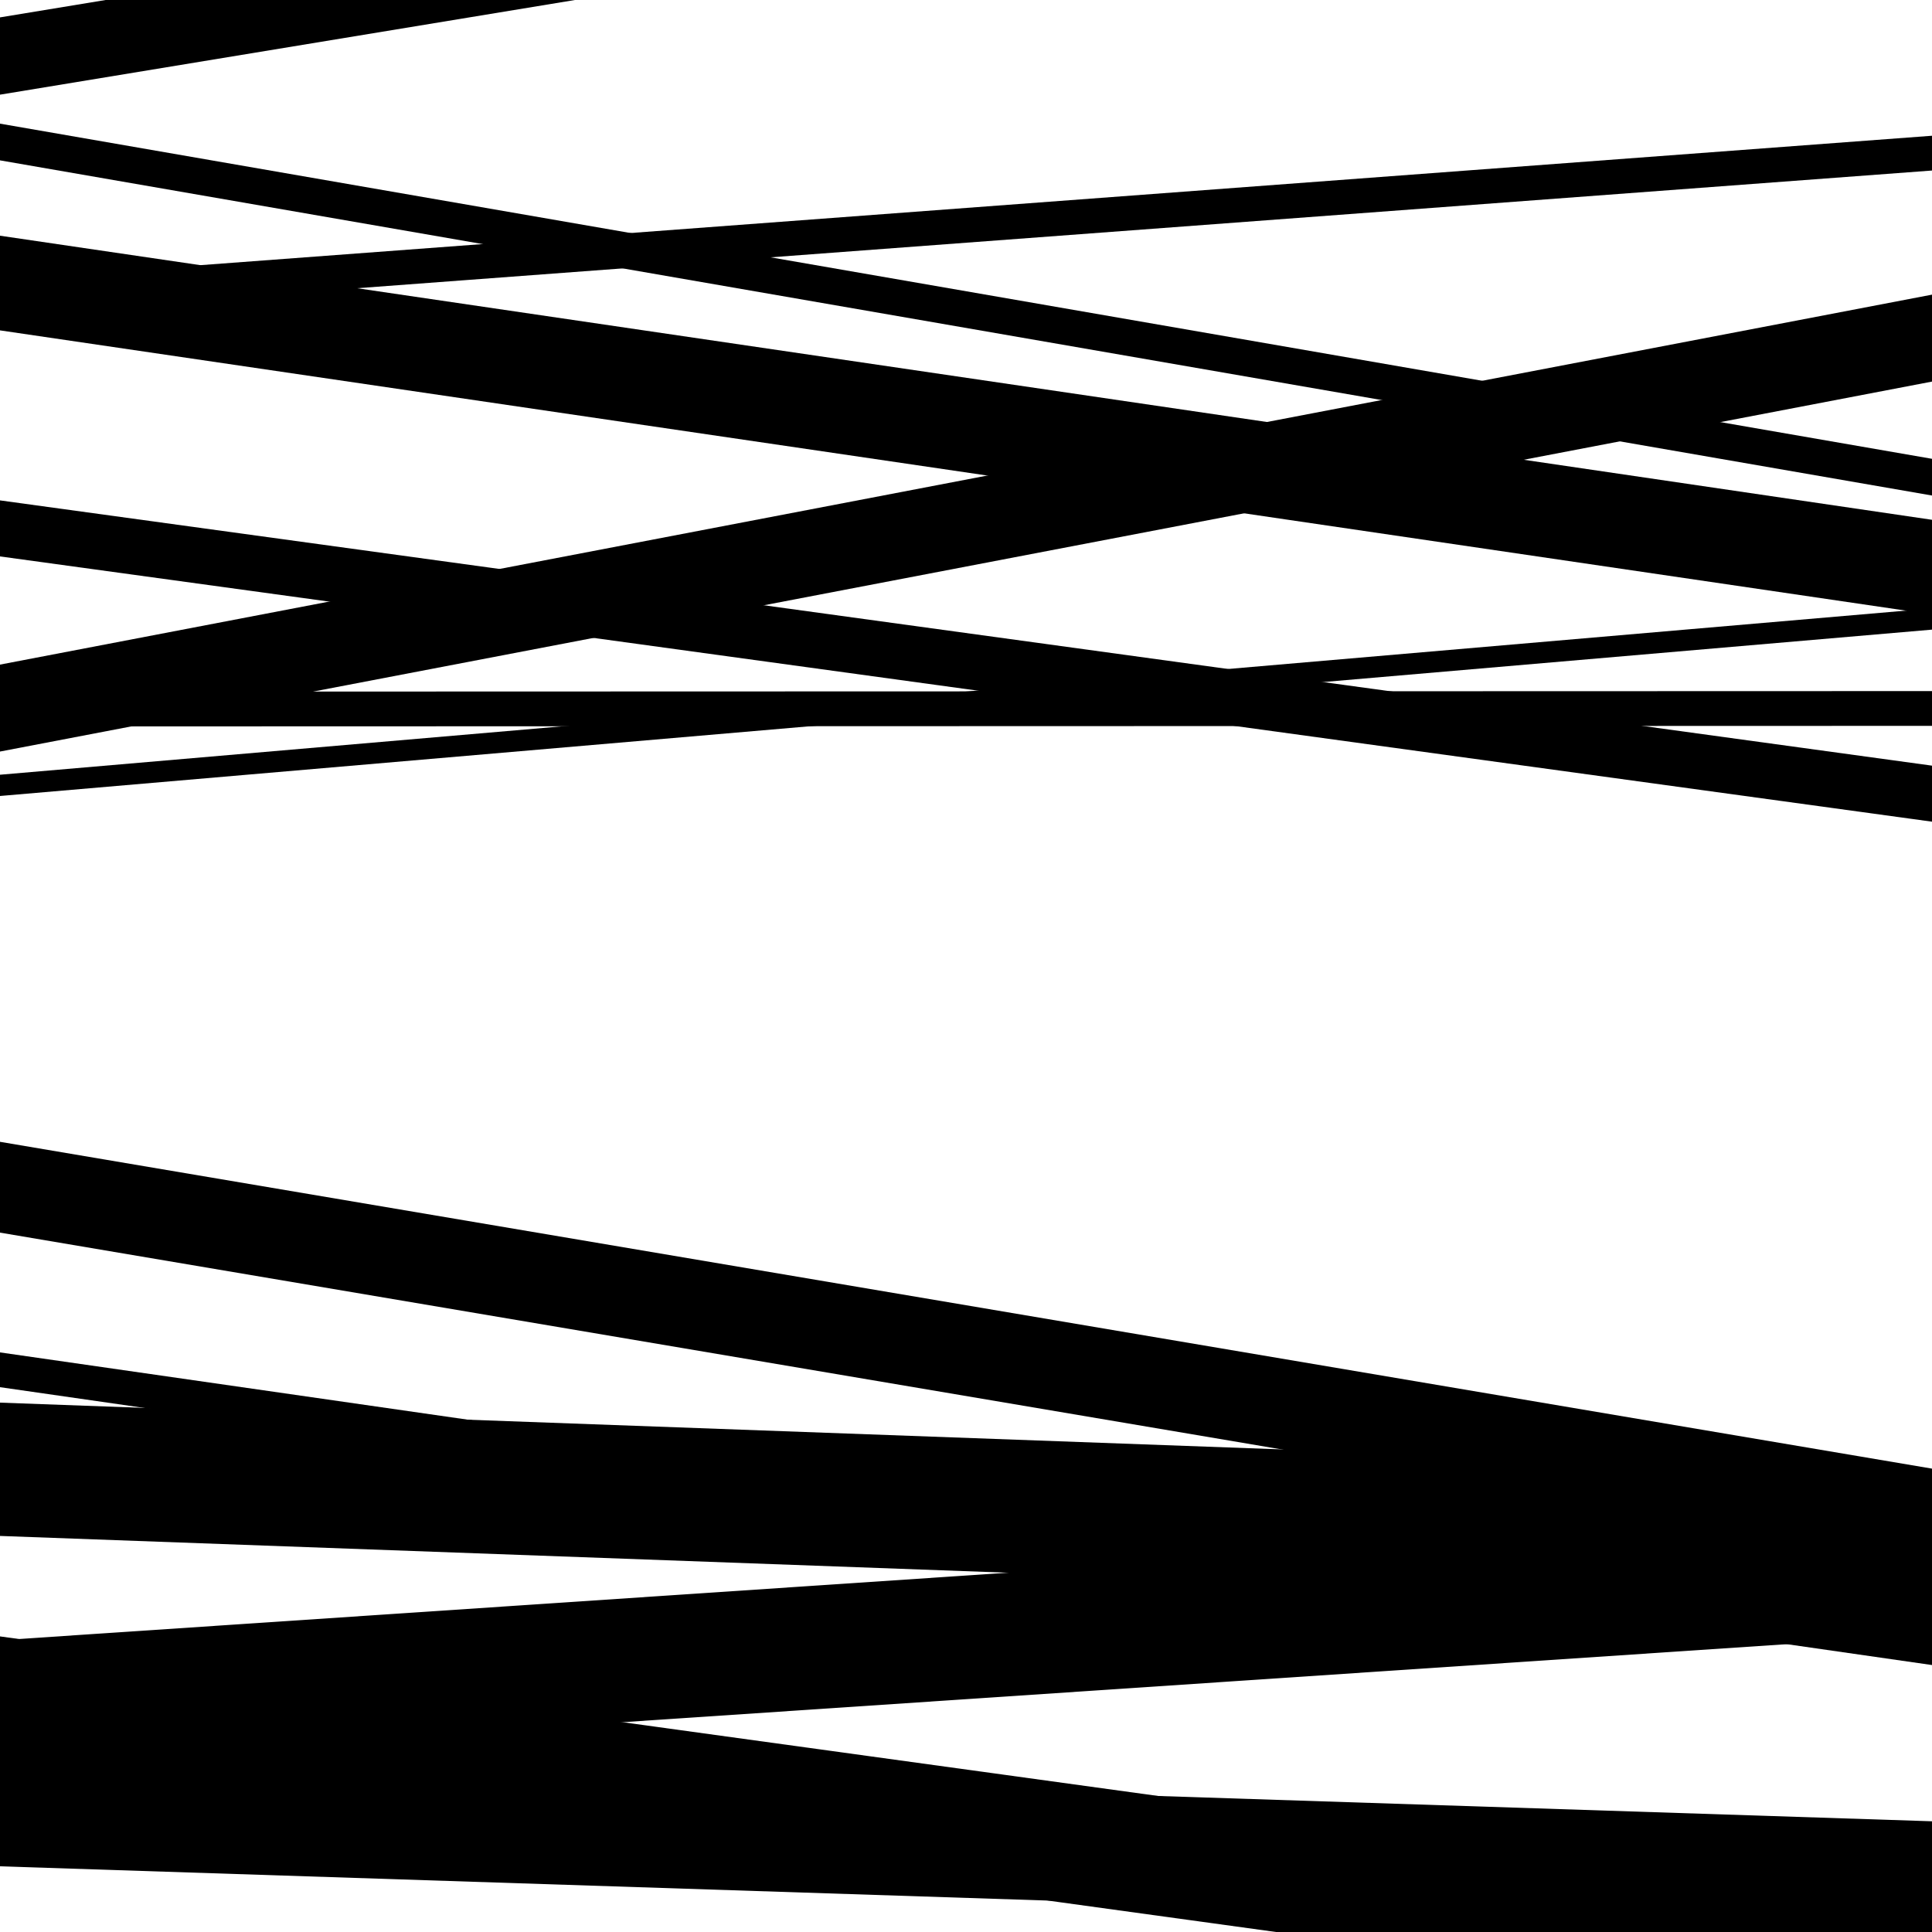 <svg viewBox="0 0 1000 1000" height="1000" width="1000" xmlns="http://www.w3.org/2000/svg">
<rect x="0" y="0" width="1000" height="1000" fill="#ffffff"></rect>
<path opacity="0.8" d="M 0 913 L 1000 845.973 L 1000 781.973 L 0 849 Z" fill="hsl(346, 15%, 50%)"></path>
<path opacity="0.8" d="M 0 83 L 1000 256.481 L 1000 237.481 L 0 64 Z" fill="hsl(351, 25%, 70%)"></path>
<path opacity="0.8" d="M 0 376 L 1000 375.705 L 1000 357.705 L 0 358 Z" fill="hsl(356, 30%, 90%)"></path>
<path opacity="0.8" d="M 0 608 L 1000 785.823 L 1000 772.823 L 0 595 Z" fill="hsl(341, 10%, 30%)"></path>
<path opacity="0.8" d="M 0 795 L 1000 831.495 L 1000 762.495 L 0 726 Z" fill="hsl(346, 15%, 50%)"></path>
<path opacity="0.8" d="M 0 966 L 1000 998.693 L 1000 942.693 L 0 910 Z" fill="hsl(351, 25%, 70%)"></path>
<path opacity="0.8" d="M 0 163 L 1000 88.264 L 1000 70.264 L 0 145 Z" fill="hsl(356, 30%, 90%)"></path>
<path opacity="0.8" d="M 0 412 L 1000 325.893 L 1000 314.893 L 0 401 Z" fill="hsl(341, 10%, 30%)"></path>
<path opacity="0.8" d="M 0 638 L 1000 807.163 L 1000 760.163 L 0 591 Z" fill="hsl(346, 15%, 50%)"></path>
<path opacity="0.8" d="M 0 909 L 1000 1046.783 L 1000 984.783 L 0 847 Z" fill="hsl(351, 25%, 70%)"></path>
<path opacity="0.8" d="M 0 171 L 1000 318.046 L 1000 269.046 L 0 122 Z" fill="hsl(356, 30%, 90%)"></path>
<path opacity="0.8" d="M 0 389 L 1000 197.505 L 1000 152.505 L 0 344 Z" fill="hsl(341, 10%, 30%)"></path>
<path opacity="0.8" d="M 0 718 L 1000 861.822 L 1000 843.822 L 0 700 Z" fill="hsl(346, 15%, 50%)"></path>
<path opacity="0.8" d="M 0 49 L 1000 -115.657 L 1000 -155.657 L 0 9 Z" fill="hsl(351, 25%, 70%)"></path>
<path opacity="0.8" d="M 0 288 L 1000 425.301 L 1000 396.301 L 0 259 Z" fill="hsl(356, 30%, 90%)"></path>
</svg>